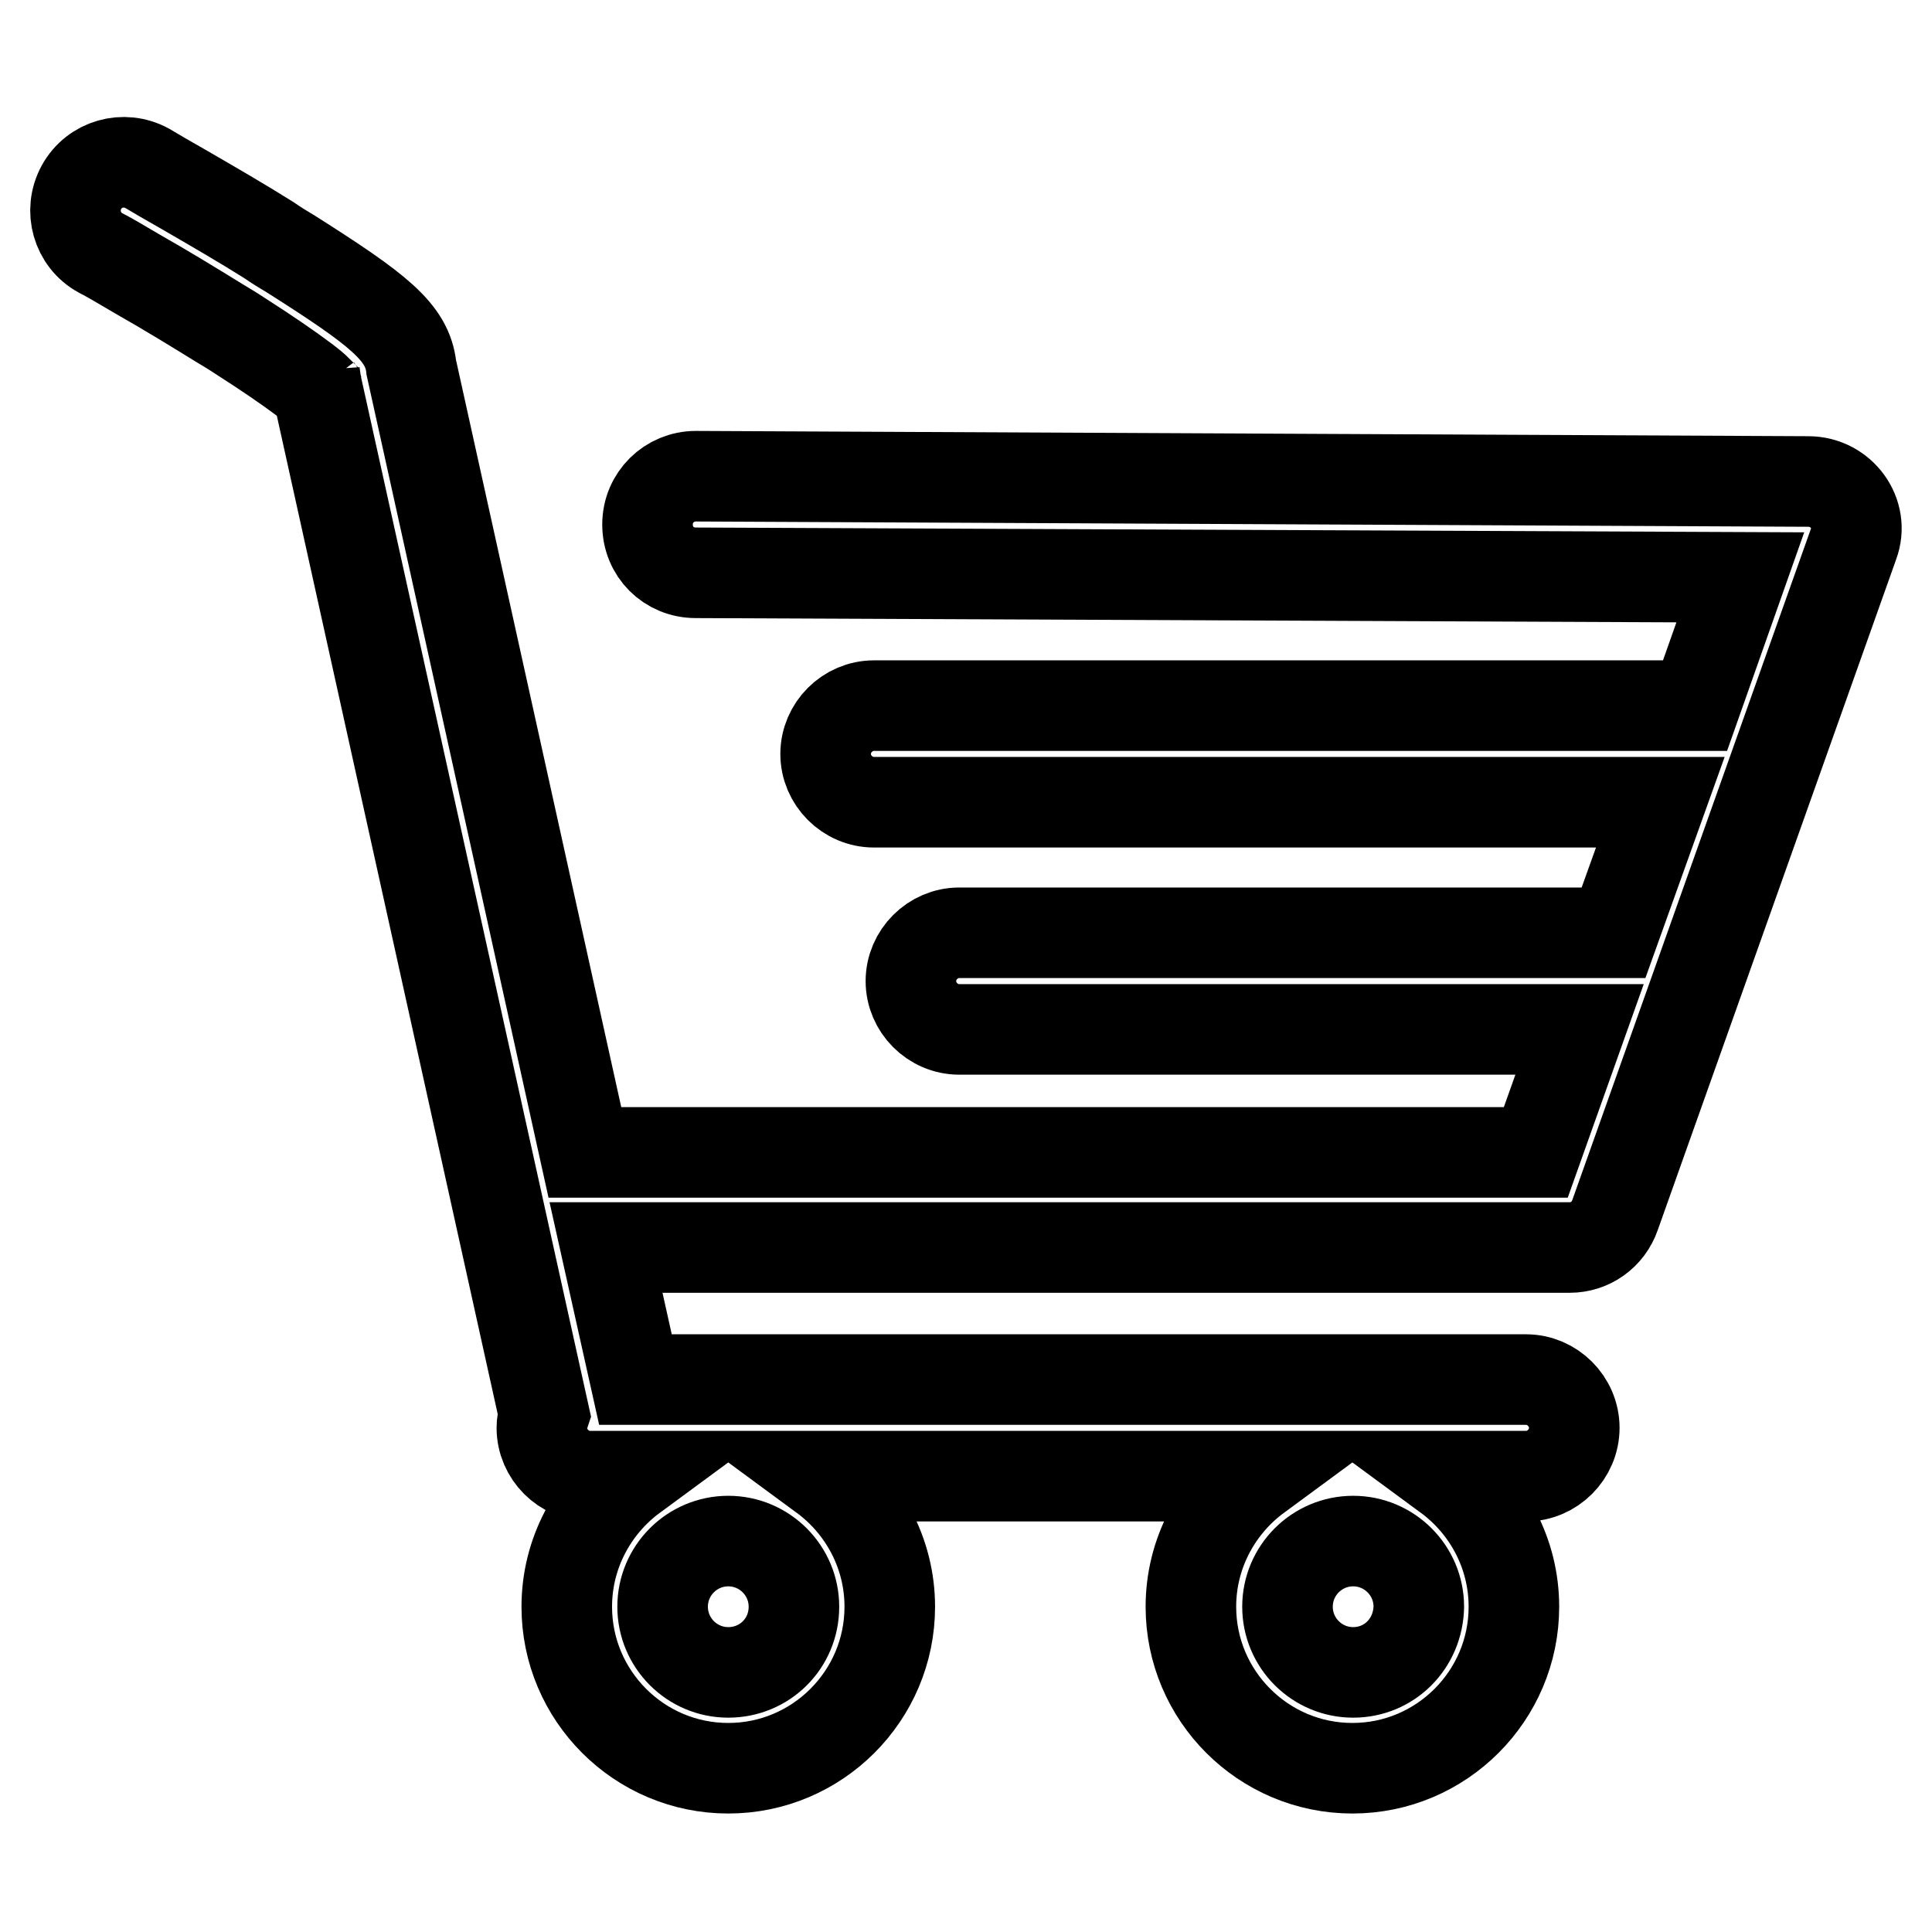 <?xml version="1.0" encoding="utf-8"?>
<!-- Svg Vector Icons : http://www.onlinewebfonts.com/icon -->
<!DOCTYPE svg PUBLIC "-//W3C//DTD SVG 1.1//EN" "http://www.w3.org/Graphics/SVG/1.1/DTD/svg11.dtd">
<svg version="1.1" xmlns="http://www.w3.org/2000/svg" xmlns:xlink="http://www.w3.org/1999/xlink" x="0px" y="0px" viewBox="0 0 256 256" enable-background="new 0 0 256 256" xml:space="preserve">
<g> <path stroke-width="12" fill-opacity="0" stroke="#000000"  d="M239.6,63.8L92.2,63.1c-3.5,0-6.4,2.8-6.4,6.4s2.8,6.4,6.4,6.4l138.4,0.6l-6,17H115.8 c-3.5,0-6.4,2.9-6.4,6.4s2.9,6.4,6.4,6.4H220l-6.2,17.3h-86.7c-3.5,0-6.4,2.9-6.4,6.4c0,3.5,2.9,6.4,6.4,6.4h82.2l-5.8,16.3h-126 l-23-104C54,44,50.1,41,38.6,33.7c-1-0.6-2-1.2-3-1.9c-3.5-2.2-7.3-4.4-11.1-6.6c-2.3-1.3-4-2.3-5-2.9c-3.1-1.7-7-0.6-8.7,2.5 s-0.6,7,2.5,8.7c1,0.5,2.7,1.5,4.9,2.8c3.7,2.1,7.3,4.3,10.7,6.4c1,0.6,2,1.2,2.9,1.8c3.6,2.3,6.5,4.3,8.5,5.8 c0.8,0.6,1.4,1.1,1.8,1.5l30,135.6c-0.2,0.6-0.3,1.2-0.3,1.8c0,3.5,2.9,6.4,6.4,6.4h5.7c-5.3,3.9-8.8,10.2-8.8,17.3 c0,11.8,9.6,21.4,21.4,21.4c11.8,0,21.4-9.6,21.4-21.4c0-7.1-3.5-13.4-8.8-17.3h57.5c-5.3,3.9-8.8,10.2-8.8,17.3 c0,11.8,9.6,21.4,21.4,21.4c11.8,0,21.4-9.6,21.4-21.4c0-7.1-3.5-13.4-8.8-17.3h10.4c3.5,0,6.4-2.9,6.4-6.4c0-3.5-2.9-6.4-6.4-6.4 H84.2l-3.9-17.5H208c2.7,0,5.1-1.7,6-4.3l31.6-88.9C247.1,68.1,244,63.8,239.6,63.8z M96.5,221.6c-4.8,0-8.7-3.9-8.7-8.7 s3.9-8.7,8.7-8.7s8.7,3.9,8.7,8.7C105.2,217.8,101.3,221.6,96.5,221.6z M179.3,221.6c-4.8,0-8.7-3.9-8.7-8.7s3.9-8.7,8.7-8.7 c4.8,0,8.7,3.9,8.7,8.7C187.9,217.8,184.1,221.6,179.3,221.6z M41.7,49.5l0.2,1.4l0.2,0.7C41.8,51.2,41.7,50.6,41.7,49.5z"/></g>
</svg>